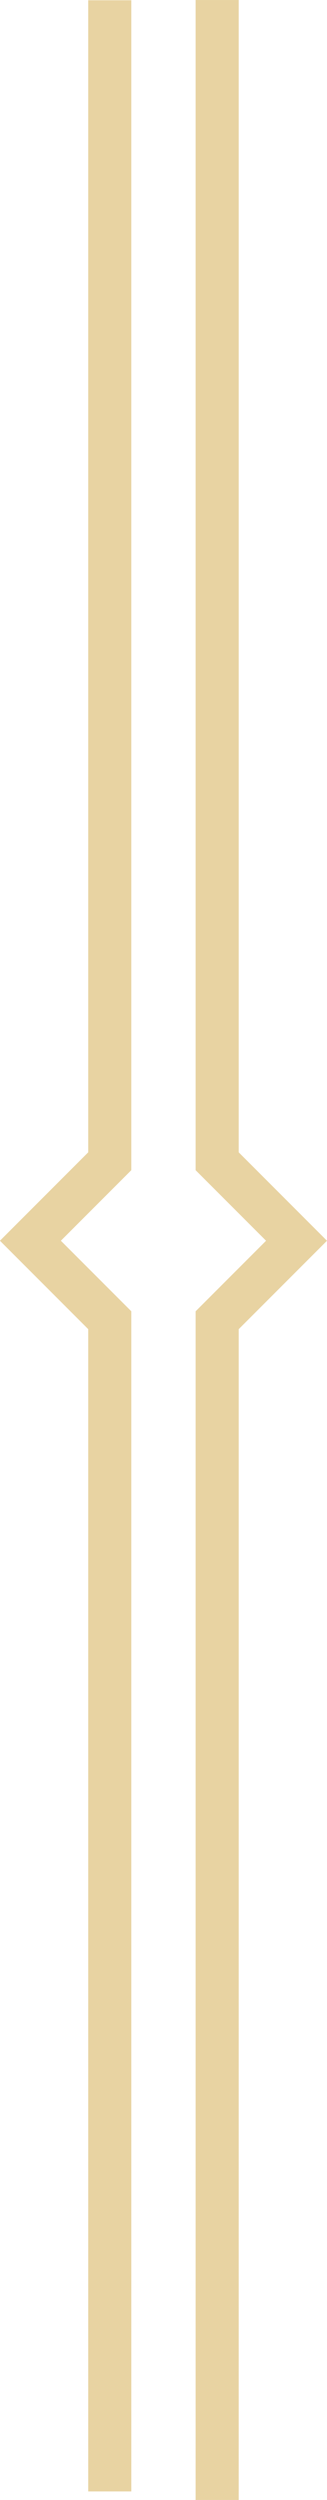 <svg xmlns="http://www.w3.org/2000/svg" width="22.769" height="173.798" viewBox="0 0 22.769 173.798"><g data-name="Group 4248" fill="none" stroke="#e8d3a2" stroke-width="3"><path data-name="Path 4058" d="M7.643.019V80.73l-5.526 5.526 5.526 5.526v81.423"/><path data-name="Path 4060" d="M15.121.001v80.73l5.526 5.526-5.526 5.526v82.016"/></g></svg>